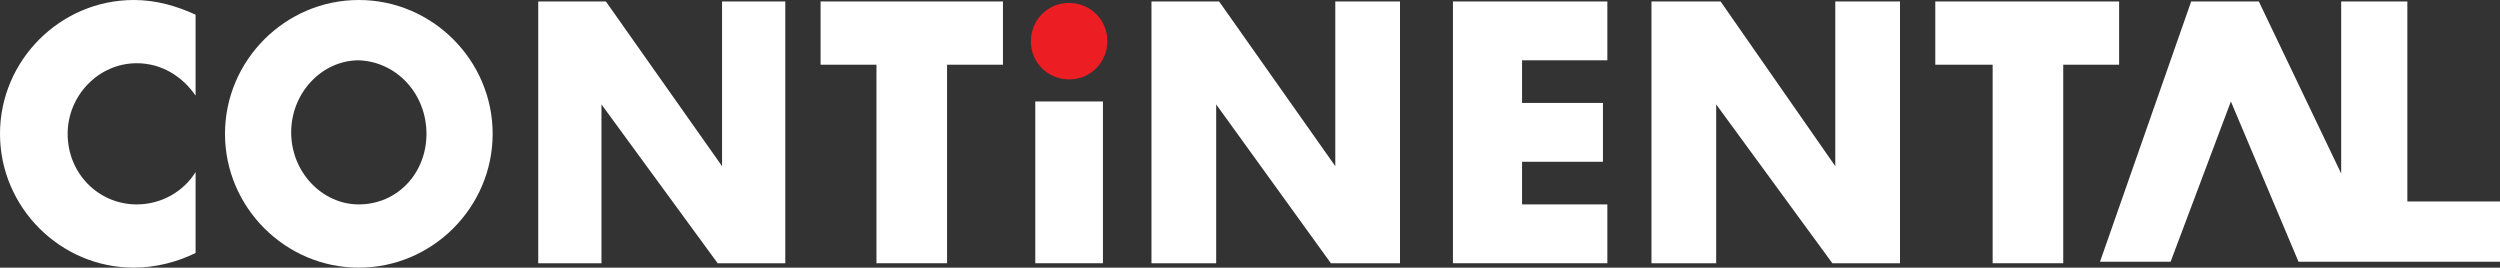 <svg xmlns="http://www.w3.org/2000/svg" xmlns:xlink="http://www.w3.org/1999/xlink" id="Layer_1" x="0px" y="0px" viewBox="0 0 170 18.2" style="enable-background:new 0 0 170 18.2;" xml:space="preserve"><rect x="0" y="0" width="170" height="18.2" fill="#333333" stroke="none"/><style type="text/css">	.st0{fill:#FFFFFF;}	.st1{fill:#ED1D24;}</style><g>	<path class="st0" d="M13.3,11.7c-0.8,1.3-2.3,2.2-4,2.2c-2.6,0-4.7-2.1-4.7-4.8c0-2.6,2.1-4.8,4.7-4.8c1.7,0,3.1,0.9,4,2.2V1  C12,0.4,10.6,0,9.1,0C4.1,0,0,4.1,0,9.1c0,5,4.1,9.1,9.1,9.1c1.5,0,3-0.4,4.2-1V11.7z"></path>	<rect x="70.4" y="6.9" class="st0" width="4.6" height="11"></rect>	<polygon class="st0" points="163.7,13.7 163.7,0.1 159.2,0.1 159.2,11.8 153.6,0.1 149,0.1 142.8,17.8 147.6,17.8 151.7,6.9   156.3,17.8 170,17.8 170,13.7  "></polygon>	<polygon class="st0" points="131.6,0.1 131.6,4.4 135.5,4.4 135.5,17.9 140.3,17.9 140.3,4.4 144.1,4.4 144.1,0.1  "></polygon>	<polygon class="st0" points="109.3,4.1 109.3,0.1 98.8,0.1 98.8,17.9 109.3,17.9 109.3,13.9 103.5,13.9 103.5,11 109,11 109,7   103.5,7 103.5,4.1  "></polygon>	<polygon class="st0" points="55.8,0.1 55.8,4.4 59.6,4.4 59.6,17.9 64.4,17.9 64.4,4.4 68.2,4.4 68.2,0.1  "></polygon>	<polygon class="st0" points="124.8,0.1 124.8,11.3 117,0.1 112.3,0.1 112.3,17.9 116.7,17.9 116.7,7.1 124.6,17.9 129.2,17.9   129.2,0.1  "></polygon>	<path class="st1" d="M75.3,2.8c0-1.5-1.2-2.6-2.6-2.6c-1.5,0-2.6,1.2-2.6,2.6c0,1.5,1.2,2.6,2.6,2.6C74.2,5.4,75.3,4.2,75.3,2.8"></path>	<polygon class="st0" points="90.8,0.1 90.8,11.3 82.9,0.1 78.3,0.1 78.3,17.9 82.7,17.9 82.7,7.1 90.5,17.9 95.2,17.9 95.2,0.1    "></polygon>	<polygon class="st0" points="49.1,0.1 49.1,11.3 41.2,0.1 36.6,0.1 36.6,17.9 40.9,17.9 40.9,7.1 48.8,17.9 53.4,17.9 53.4,0.1    "></polygon>	<path class="st0" d="M24.4,13.9c-2.5,0-4.6-2.2-4.6-4.9c0-2.7,2.1-4.9,4.6-4.9C27,4.2,29,6.4,29,9.1C29,11.8,27,13.9,24.4,13.9   M24.4,0c-5,0-9.1,4.1-9.1,9.1c0,5,4.1,9.1,9.1,9.1c5,0,9.1-4.1,9.1-9.1C33.5,4.1,29.4,0,24.4,0"></path></g></svg>